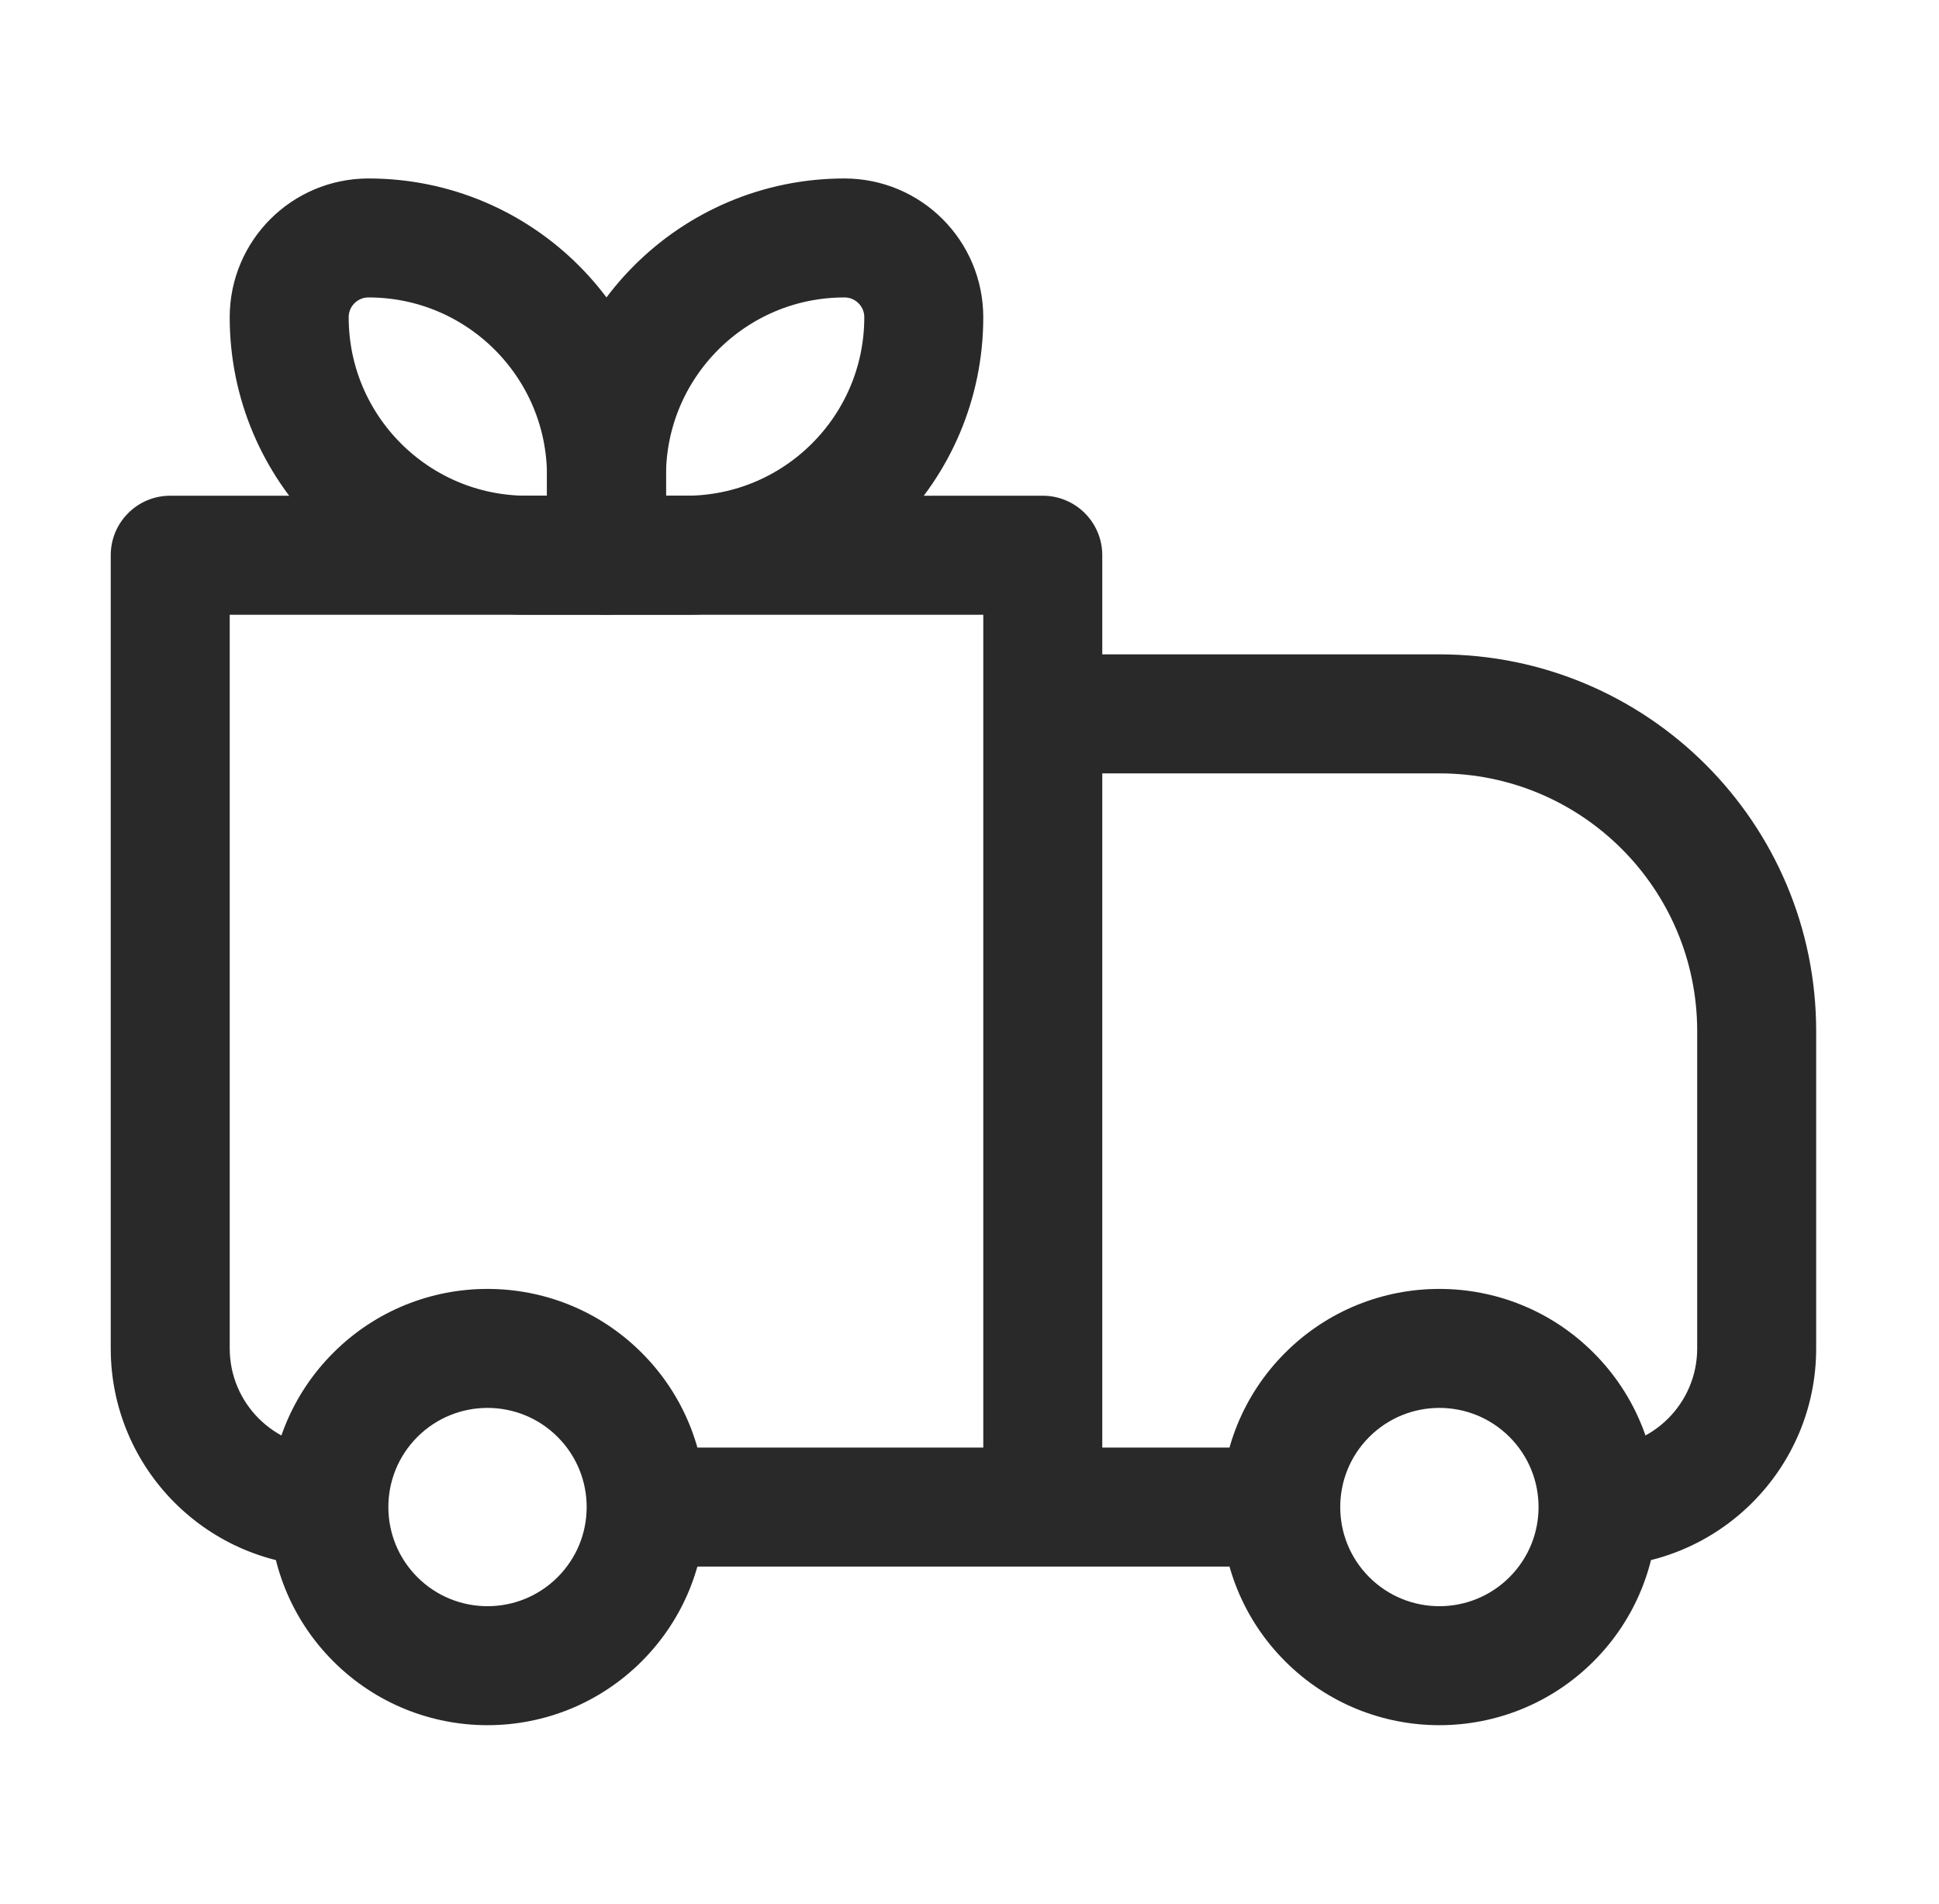 <svg width="55" height="54" viewBox="0 0 55 54" fill="none" xmlns="http://www.w3.org/2000/svg">
<g id="Icon Frame">
<path id="Vector" d="M4.828 15.75V14.062C3.896 14.062 3.141 14.818 3.141 15.75H4.828ZM29.578 15.75H31.266C31.266 14.818 30.51 14.062 29.578 14.062V15.75ZM29.578 20.25V18.562C29.131 18.562 28.701 18.74 28.385 19.057C28.068 19.373 27.891 19.802 27.891 20.25H29.578ZM4.828 17.438H29.578V14.062H4.828V17.438ZM27.891 15.75V42.75H31.266V15.75H27.891ZM6.516 38.25V15.75H3.141V38.25H6.516ZM29.578 21.938H40.828V18.562H29.578V21.938ZM48.141 29.25V38.25H51.516V29.25H48.141ZM31.266 42.75L31.266 20.25H27.891L27.891 42.75L31.266 42.75ZM42.817 44.739C41.718 45.837 39.938 45.837 38.839 44.739L36.453 47.125C38.869 49.542 42.787 49.542 45.203 47.125L42.817 44.739ZM38.839 40.761C39.938 39.663 41.718 39.663 42.817 40.761L45.203 38.375C42.787 35.958 38.869 35.958 36.453 38.375L38.839 40.761ZM15.817 44.739C14.719 45.837 12.938 45.837 11.839 44.739L9.453 47.125C11.869 49.542 15.787 49.542 18.203 47.125L15.817 44.739ZM11.839 40.761C12.938 39.663 14.719 39.663 15.817 40.761L18.203 38.375C15.787 35.958 11.869 35.958 9.453 38.375L11.839 40.761ZM42.817 40.761C43.366 41.311 43.641 42.028 43.641 42.75H47.016C47.016 41.169 46.411 39.583 45.203 38.375L42.817 40.761ZM43.641 42.75C43.641 43.472 43.366 44.189 42.817 44.739L45.203 47.125C46.411 45.917 47.016 44.331 47.016 42.75H43.641ZM36.328 41.062H29.578V44.438H36.328V41.062ZM38.839 44.739C38.29 44.189 38.016 43.472 38.016 42.75H34.641C34.641 44.331 35.245 45.917 36.453 47.125L38.839 44.739ZM38.016 42.75C38.016 42.028 38.29 41.311 38.839 40.761L36.453 38.375C35.245 39.583 34.641 41.169 34.641 42.75H38.016ZM11.839 44.739C11.29 44.189 11.016 43.472 11.016 42.75H7.641C7.641 44.331 8.245 45.917 9.453 47.125L11.839 44.739ZM11.016 42.75C11.016 42.028 11.29 41.311 11.839 40.761L9.453 38.375C8.245 39.583 7.641 41.169 7.641 42.75H11.016ZM29.578 41.062H18.328V44.438H29.578V41.062ZM15.817 40.761C16.366 41.311 16.641 42.028 16.641 42.75H20.016C20.016 41.169 19.411 39.583 18.203 38.375L15.817 40.761ZM16.641 42.75C16.641 43.472 16.366 44.189 15.817 44.739L18.203 47.125C19.411 45.917 20.016 44.331 20.016 42.75H16.641ZM48.141 38.25C48.141 39.803 46.881 41.062 45.328 41.062V44.438C48.745 44.438 51.516 41.667 51.516 38.25H48.141ZM40.828 21.938C44.867 21.938 48.141 25.211 48.141 29.25H51.516C51.516 23.348 46.731 18.562 40.828 18.562V21.938ZM3.141 38.25C3.141 41.667 5.911 44.438 9.328 44.438V41.062C7.775 41.062 6.516 39.803 6.516 38.25H3.141Z" fill="#292929"/>
<path id="Rectangle 8" d="M8.203 9C8.203 7.757 9.21 6.75 10.453 6.75V6.75C14.181 6.75 17.203 9.772 17.203 13.5V15.75H14.953C11.225 15.75 8.203 12.728 8.203 9V9Z" stroke="#292929" stroke-width="3.375" stroke-linejoin="round"/>
<path id="Rectangle 9" d="M26.203 9C26.203 7.757 25.196 6.75 23.953 6.75V6.75C20.225 6.75 17.203 9.772 17.203 13.5V15.75H19.453C23.181 15.75 26.203 12.728 26.203 9V9Z" stroke="#292929" stroke-width="3.375" stroke-linejoin="round"/>
</g>
</svg>
